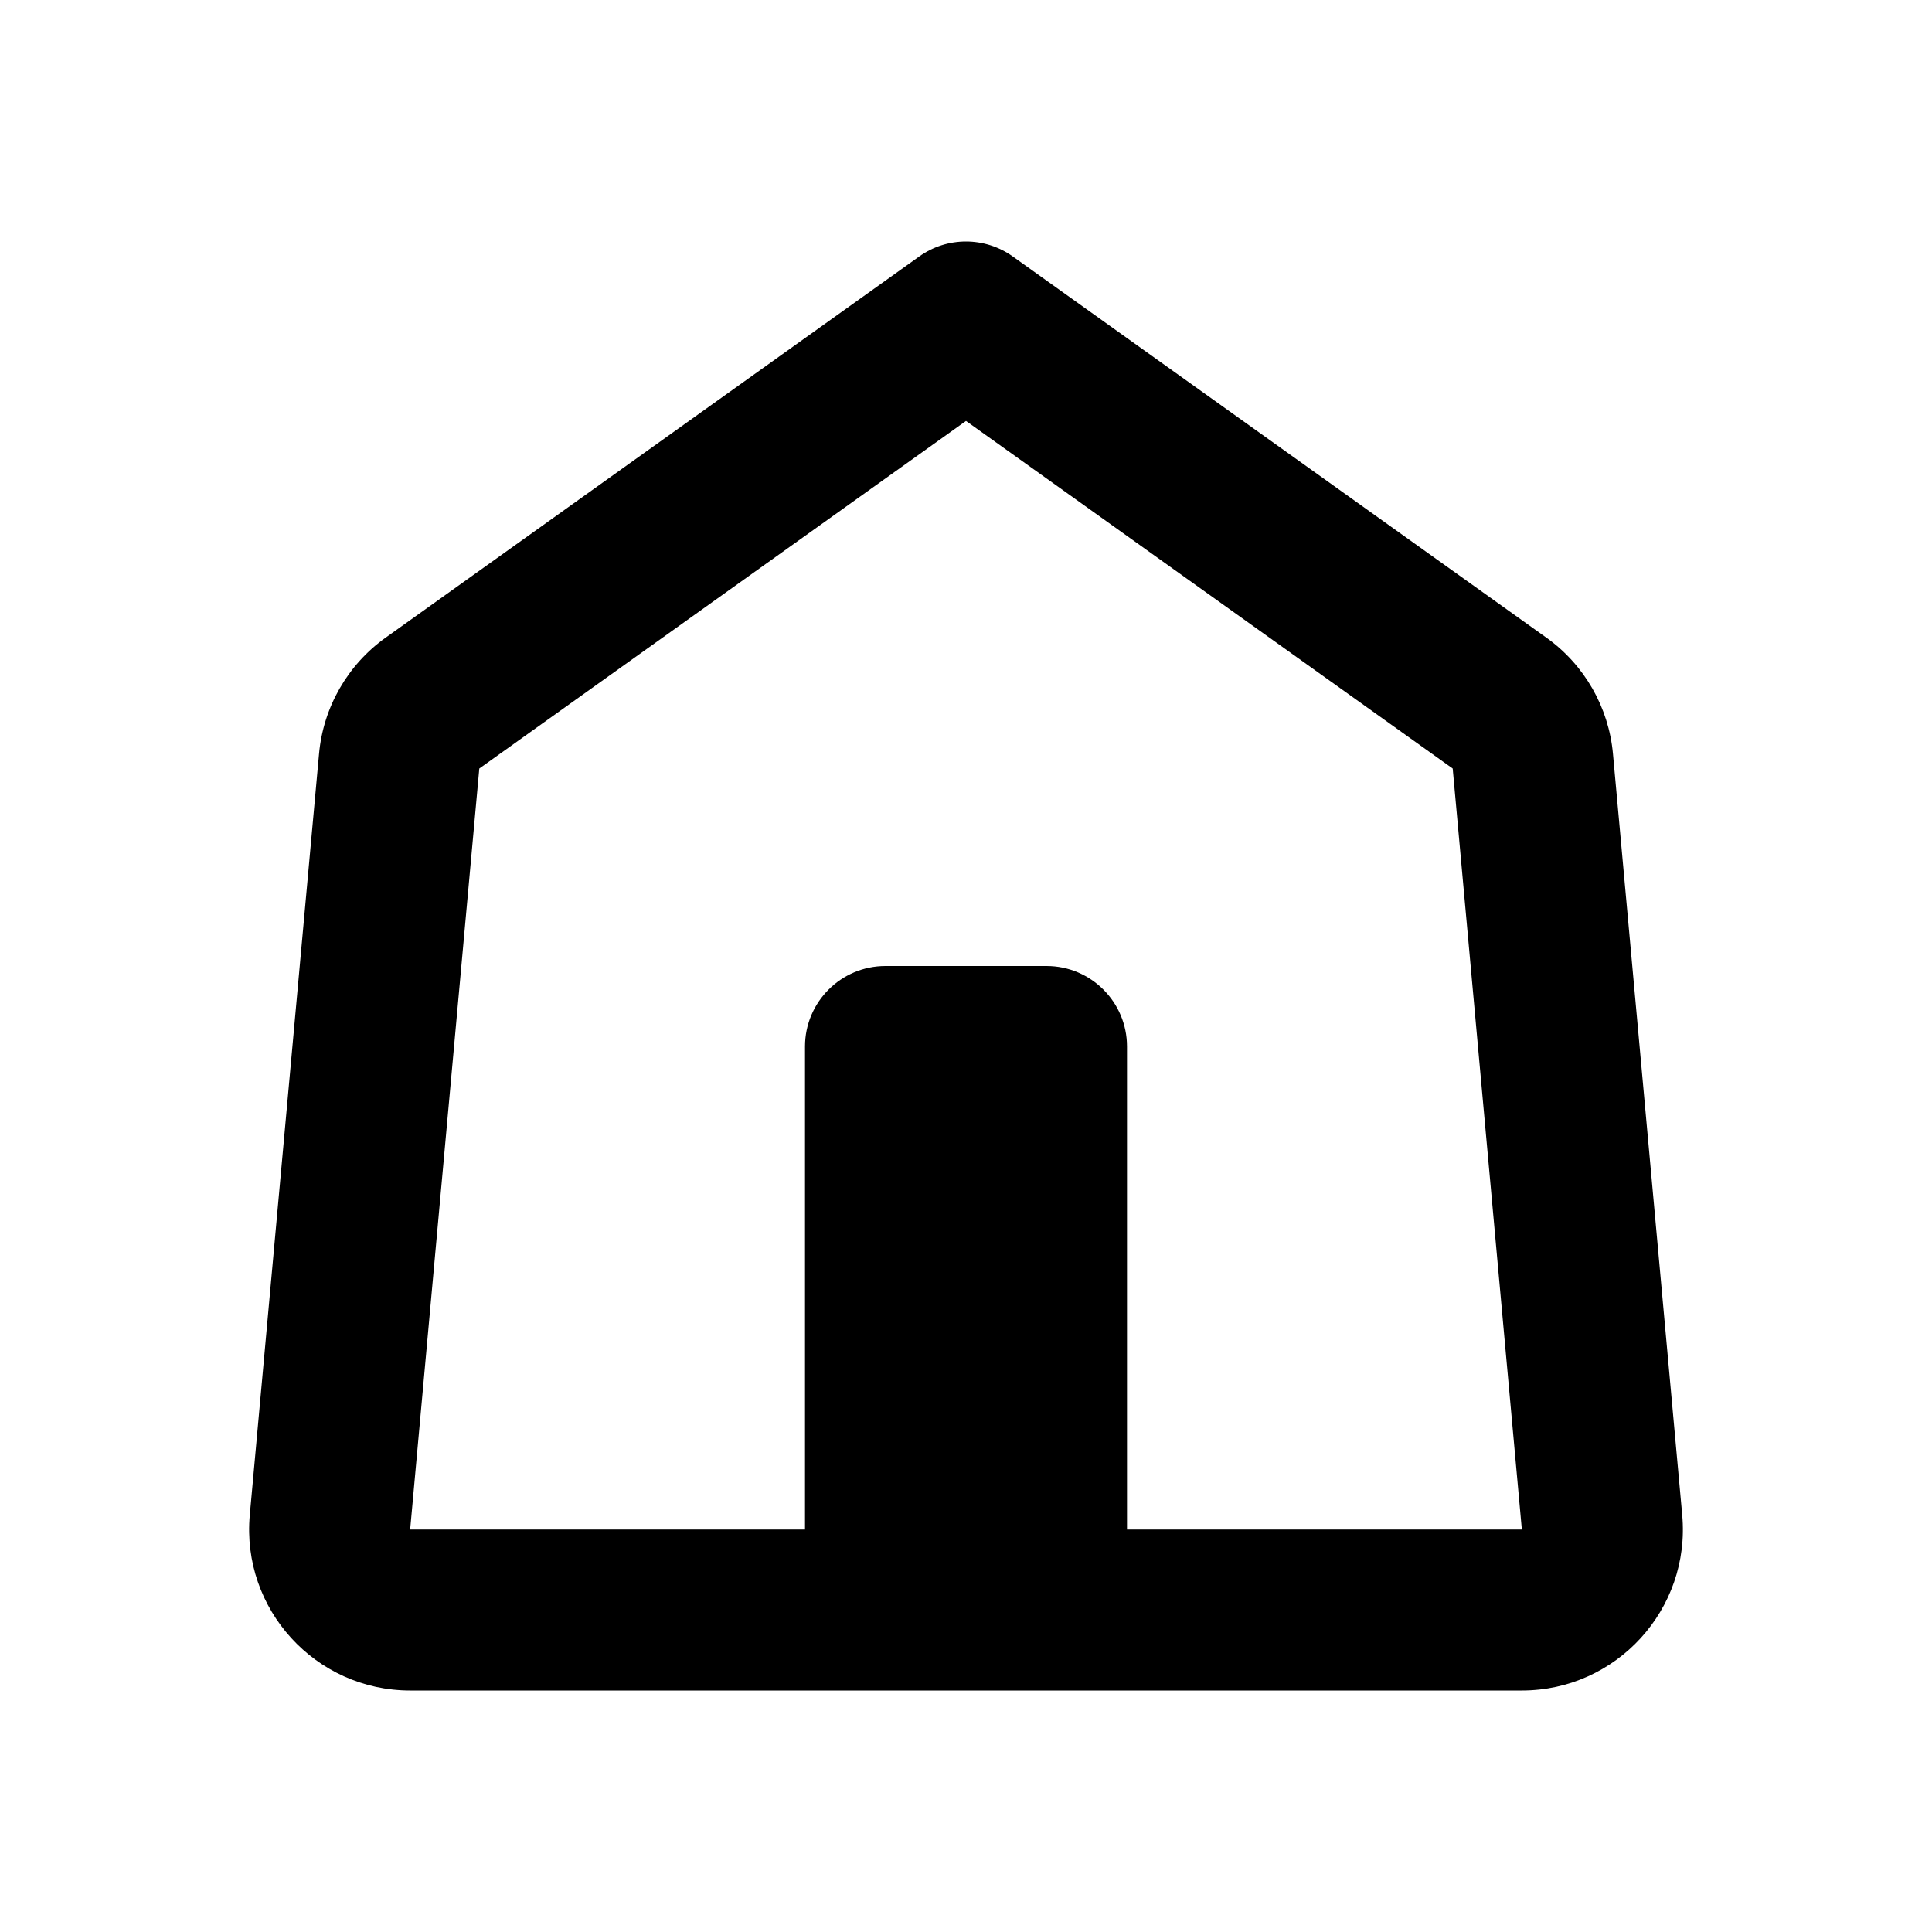 <?xml version="1.0" encoding="utf-8"?><!-- Скачано с сайта svg4.ru / Downloaded from svg4.ru -->
<svg width="800px" height="800px" viewBox="0 0 24 24" fill="none" xmlns="http://www.w3.org/2000/svg">
<path fill-rule="evenodd" clip-rule="evenodd" d="M11.419 3.186C11.766 2.938 12.233 2.938 12.581 3.186L19.208 7.92C19.682 8.258 19.985 8.786 20.037 9.366L20.897 18.819C21.003 19.99 20.081 21 18.905 21H13H11H5.095C3.919 21 2.997 19.99 3.103 18.819L3.963 9.366C4.015 8.786 4.318 8.258 4.792 7.92L11.419 3.186ZM12 5.229L5.954 9.547L5.095 19L10 19V13C10 12.448 10.448 12 11 12H13C13.552 12 14 12.448 14 13V19L18.905 19L18.046 9.547L12 5.229Z" fill="#000000"/>
</svg>